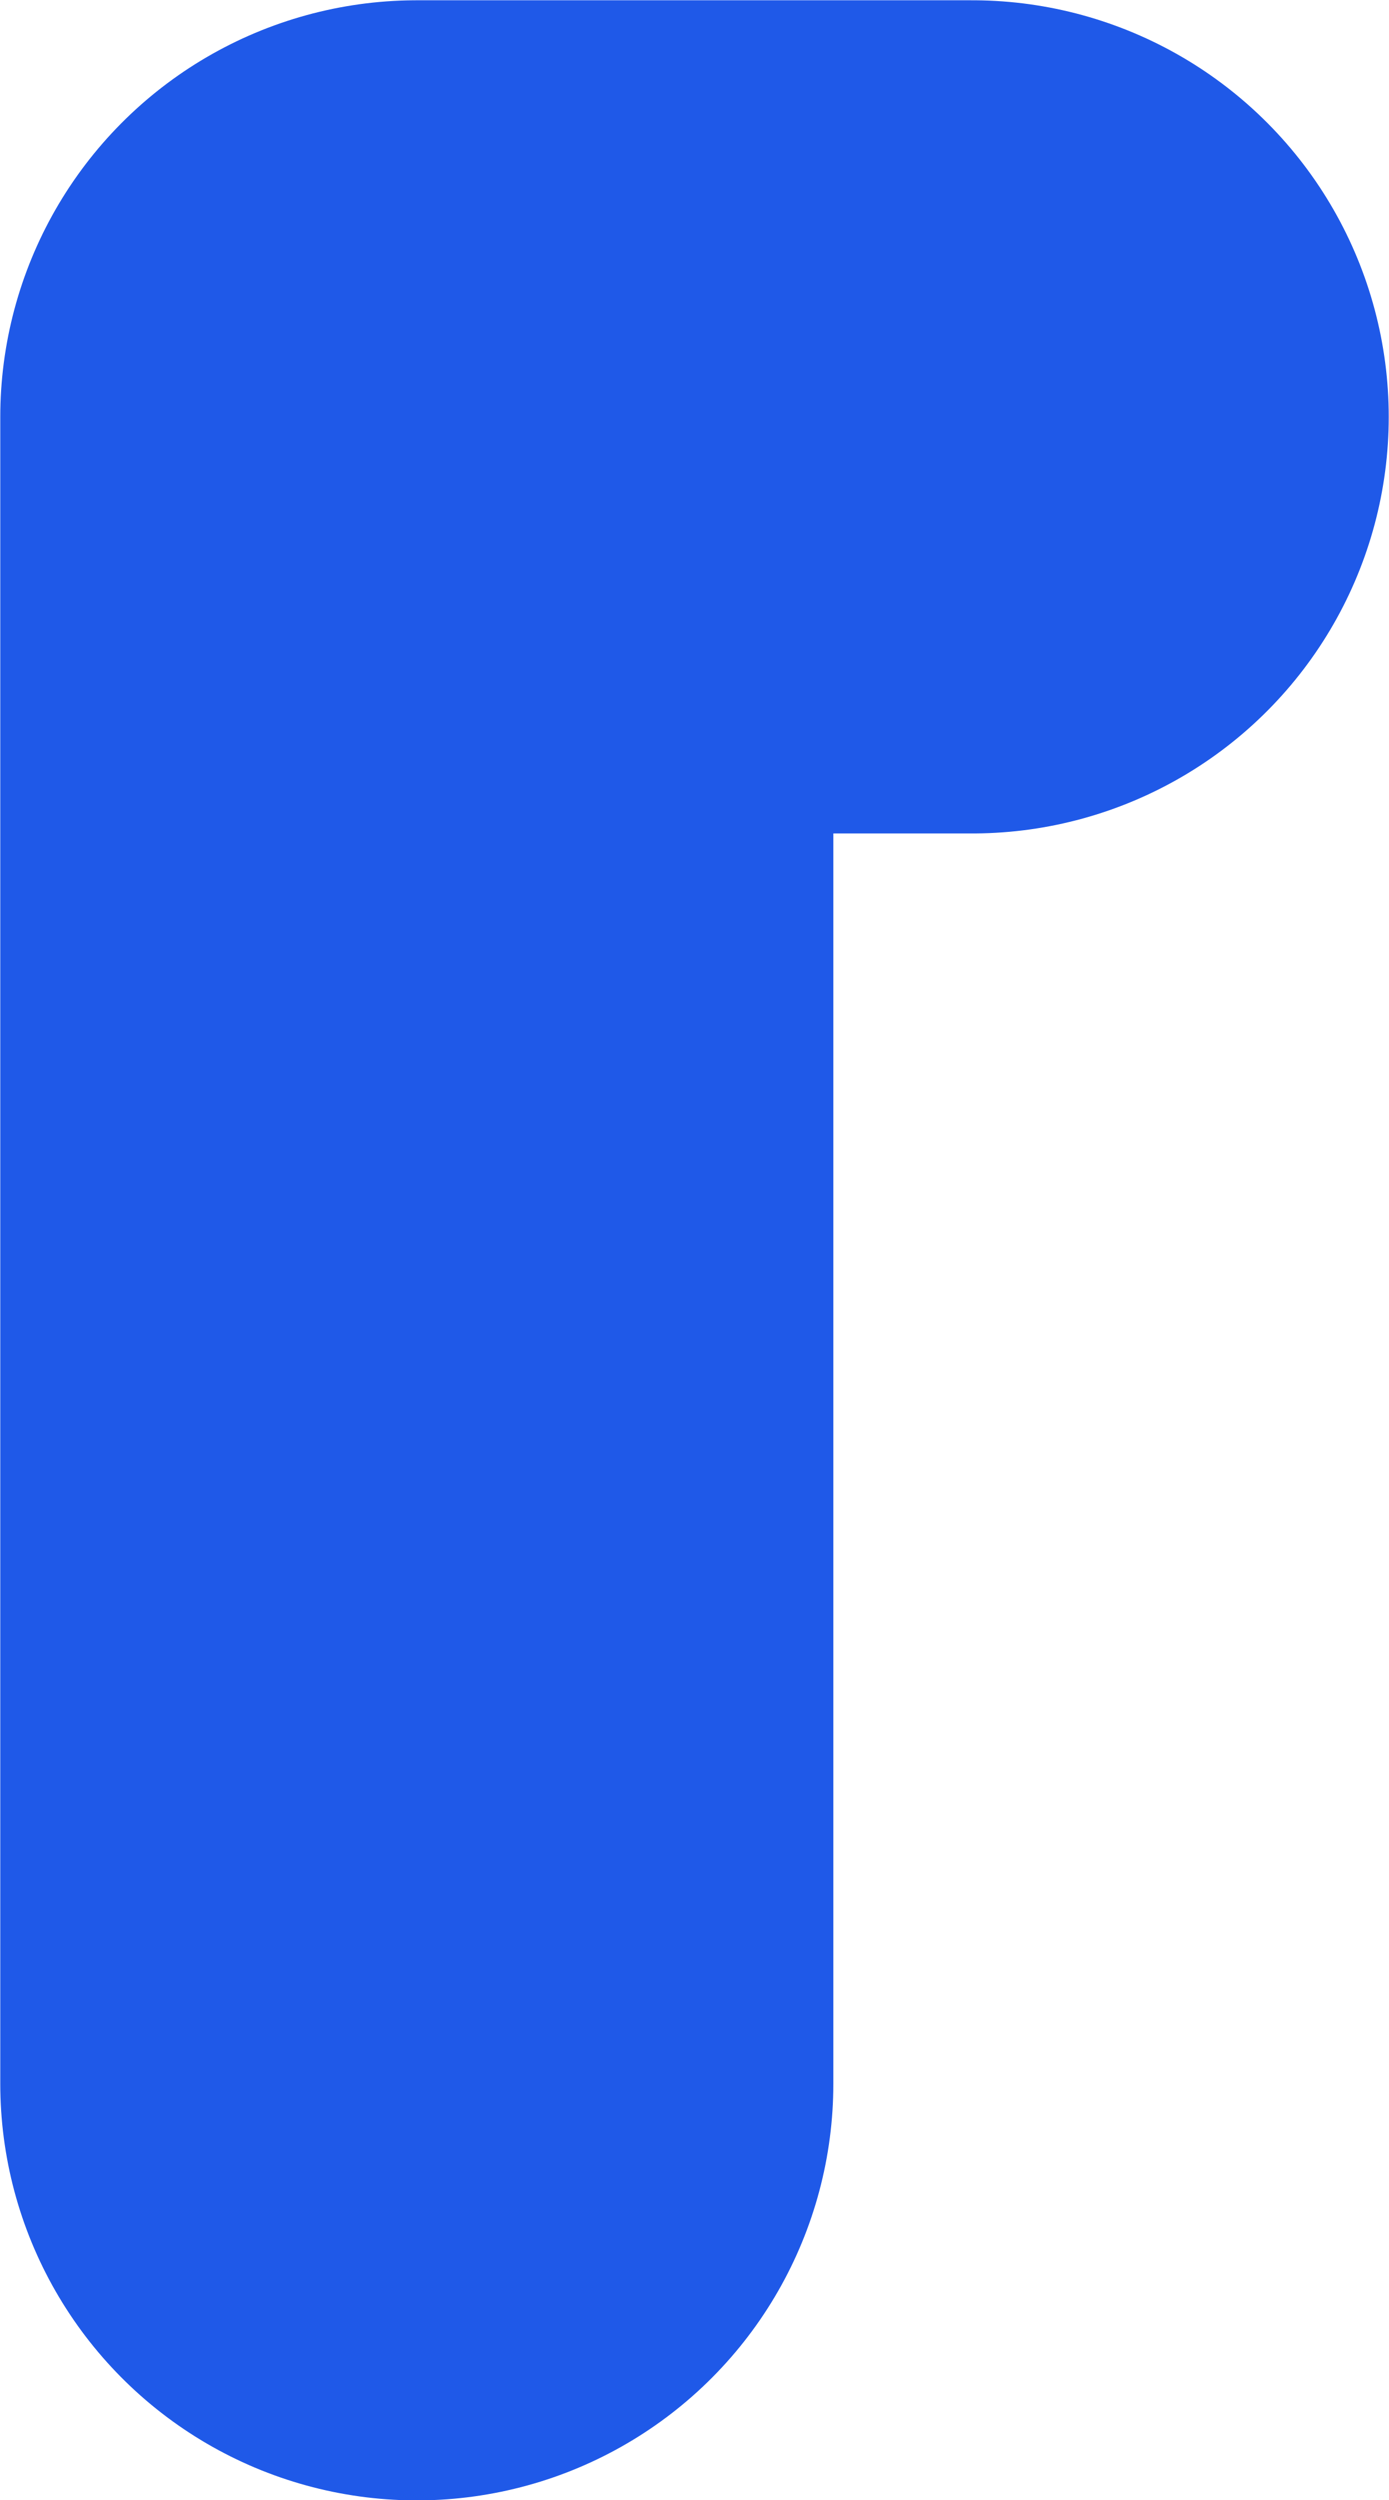 <?xml version="1.0" encoding="utf-8"?>
<svg xmlns="http://www.w3.org/2000/svg" fill="none" height="100%" overflow="visible" preserveAspectRatio="none" style="display: block;" viewBox="0 0 2.536 4.564" width="100%">
<path d="M0.761 3.804V0.761L1.775 0.761" id="Vector" stroke="#1F59E8" stroke-linecap="round" stroke-linejoin="round" stroke-width="1.521"/>
</svg>
